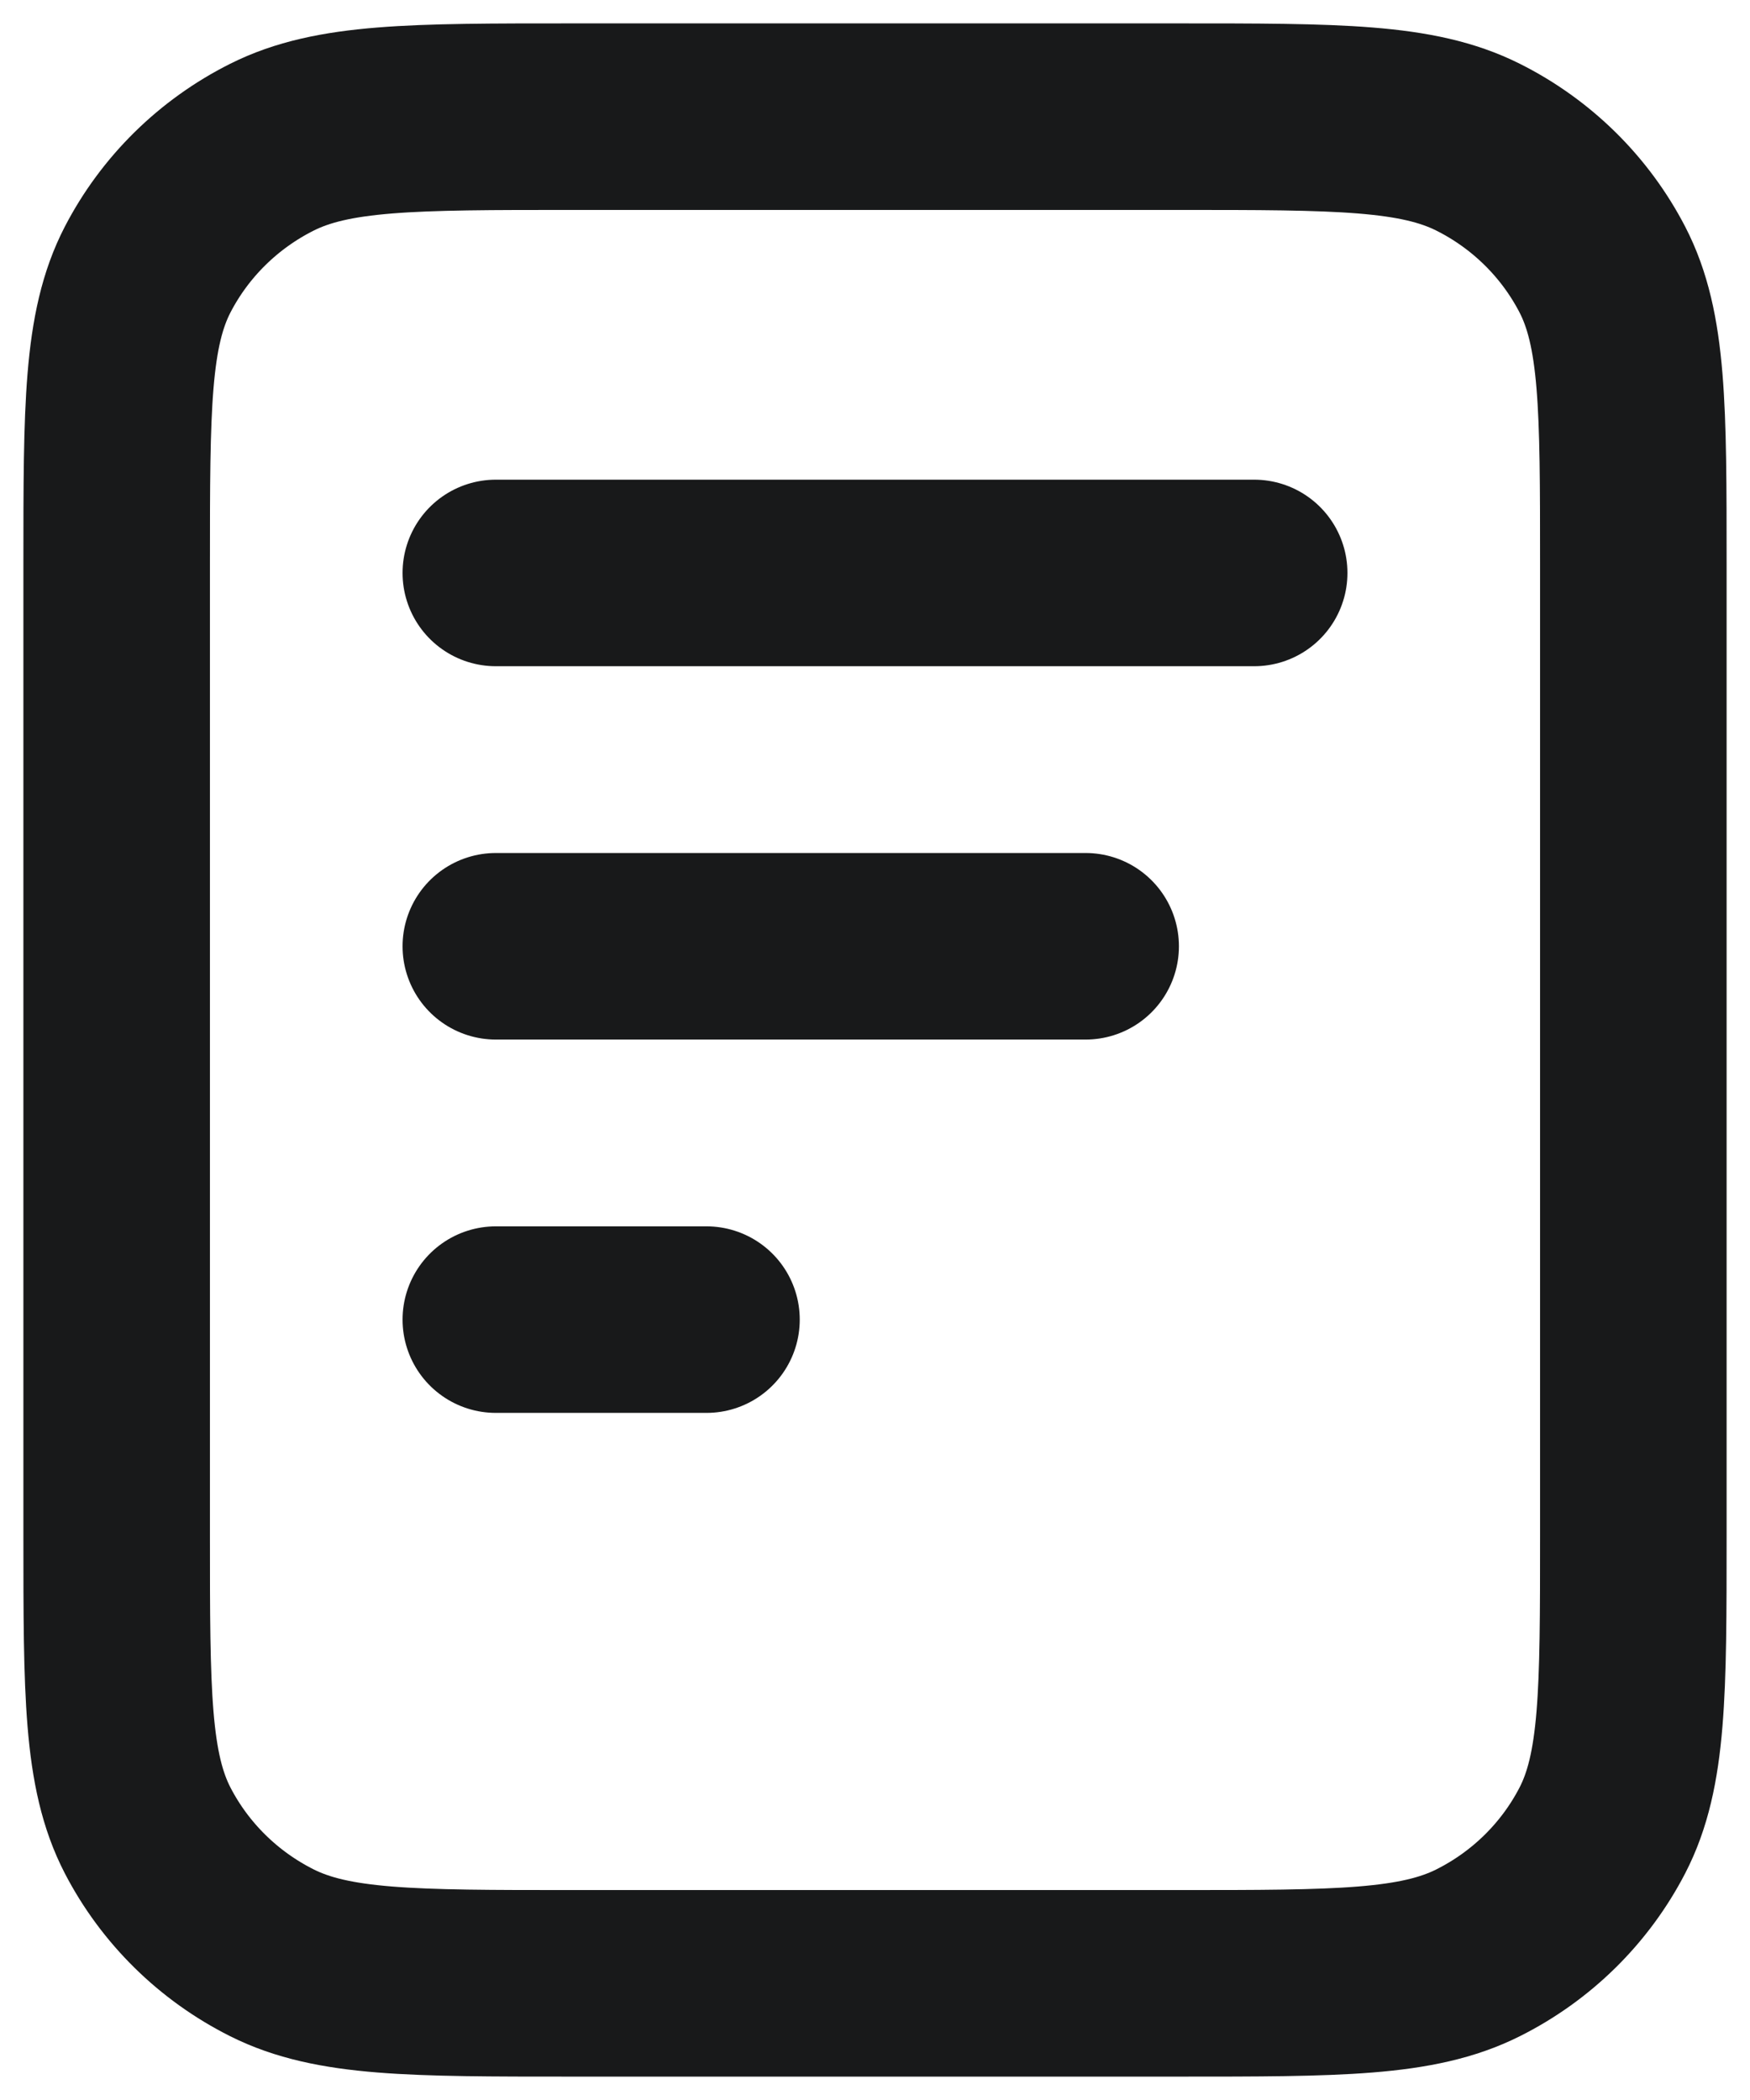 <?xml version="1.0" encoding="UTF-8"?>
<svg width="30px" height="36px" viewBox="0 0 30 36" version="1.1" xmlns="http://www.w3.org/2000/svg" xmlns:xlink="http://www.w3.org/1999/xlink">
    <title>file-02</title>
    <g id="V1-recherches" stroke="none" stroke-width="1" fill="none" fill-rule="evenodd" stroke-linecap="round" stroke-linejoin="round">
        <g id="Extra-Large" transform="translate(-1013, -3696)" stroke="#18191A" stroke-width="3.198">
            <g id="Group-4" transform="translate(-46, 3379)">
                <g id="file-02" transform="translate(1061, 319)">
                    <path d="M16.611,14.222 L6.5,14.222 M10.111,20.622 L6.5,20.622 M19.5,7.822 L6.5,7.822 M26,7.68 L26,24.32 C26,27.008 26,28.352 25.469,29.379 C25.001,30.282 24.256,31.017 23.338,31.477 C22.295,32 20.93,32 18.2,32 L7.8,32 C5.07,32 3.705,32 2.662,31.477 C1.745,31.017 0.999,30.282 0.531,29.379 C0,28.352 0,27.008 0,24.32 L0,7.68 C0,4.992 0,3.648 0.531,2.621 C0.999,1.718 1.745,0.983 2.662,0.523 C3.705,0 5.07,0 7.8,0 L18.2,0 C20.93,0 22.295,0 23.338,0.523 C24.256,0.983 25.001,1.718 25.469,2.621 C26,3.648 26,4.992 26,7.68 Z" id="Shape"></path>
                </g>
            </g>
        </g>
    </g>
</svg>